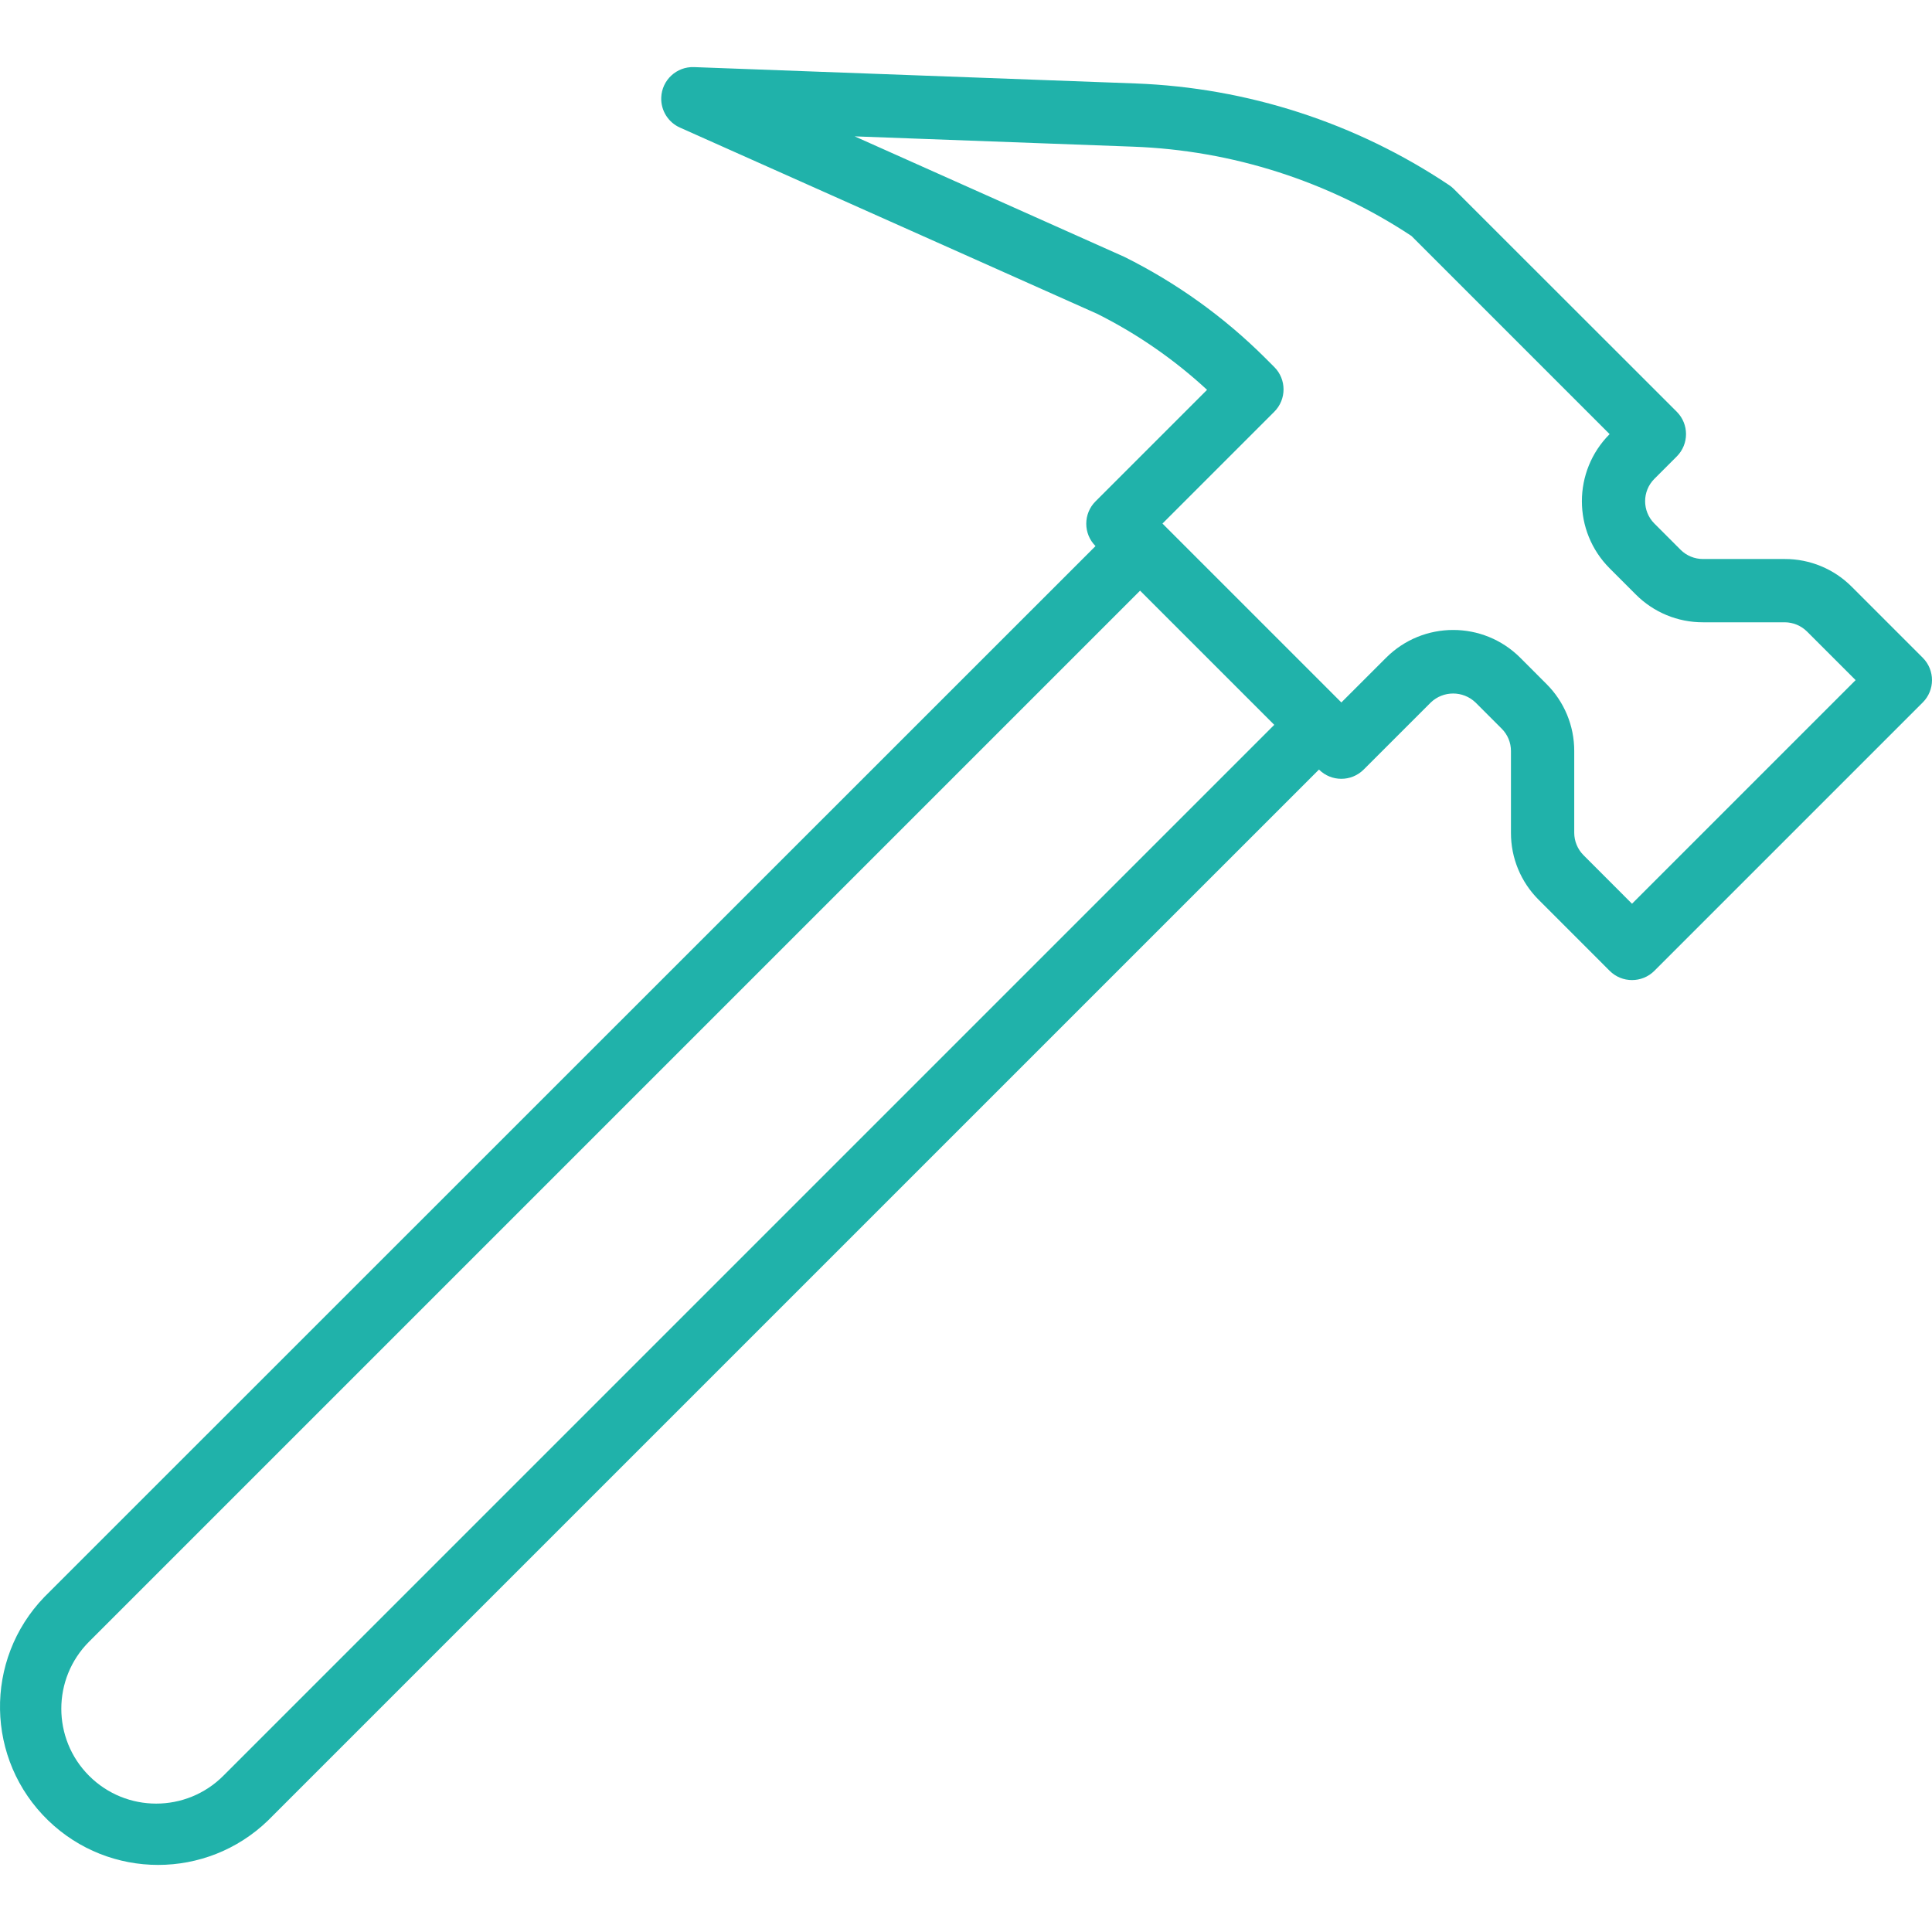 <?xml version="1.0"?>
<svg xmlns="http://www.w3.org/2000/svg" xmlns:xlink="http://www.w3.org/1999/xlink" xmlns:svgjs="http://svgjs.com/svgjs" version="1.1" width="512" height="512" x="0" y="0" viewBox="0 0 488.751 488.751" style="enable-background:new 0 0 512 512" xml:space="preserve" class=""><g>
<g xmlns="http://www.w3.org/2000/svg">
	<g>
		<path d="M486.411,166.398c-0.002-0.002-0.004-0.004-0.006-0.006h0l-17.944-17.944c-4.489-4.518-10.599-7.05-16.968-7.032h-20.688    c-2.12,0.002-4.155-0.839-5.656-2.336l-6.624-6.632c-3.126-3.122-3.129-8.188-0.006-11.314c0.002-0.002,0.004-0.004,0.006-0.006    l5.656-5.656c3.123-3.124,3.123-8.188,0-11.312l-56.392-56.352c-0.372-0.37-0.779-0.702-1.216-0.992    c-23.548-15.751-51.009-24.65-79.32-25.704l-111.68-4.136c-4.415-0.166-8.129,3.278-8.295,7.693    c-0.123,3.268,1.755,6.282,4.743,7.611l105.6,47.136c10.1,5.068,19.437,11.531,27.736,19.2l-28.216,28.216    c-3.123,3.124-3.123,8.188,0,11.312L11.228,403.992c-15.347,15.89-14.907,41.213,0.983,56.56    c15.501,14.971,40.076,14.971,55.577,0l265.88-265.872c3.124,3.123,8.188,3.123,11.312,0l16.976-16.968    c3.164-3.025,8.148-3.025,11.312,0l6.624,6.624c1.506,1.496,2.35,3.533,2.344,5.656v20.688c-0.02,6.369,2.513,12.48,7.032,16.968    l17.936,17.944c3.122,3.126,8.188,3.129,11.314,0.006c0.002-0.002,0.004-0.004,0.006-0.006l67.88-67.88    C489.53,174.59,489.533,169.524,486.411,166.398z M56.484,449.24c-9.373,9.373-24.571,9.373-33.944,0    c-9.373-9.373-9.373-24.571,0-33.944l265.872-265.872l33.944,33.944L56.484,449.24z M412.86,228.624l-12.272-12.288    c-1.495-1.504-2.337-3.536-2.344-5.656v-20.688c0.016-6.368-2.516-12.478-7.032-16.968l-6.624-6.632    c-9.372-9.369-24.564-9.369-33.936,0l-11.32,11.312l-45.256-45.256l28.288-28.288c3.123-3.124,3.123-8.188,0-11.312l-2.264-2.264    c-10.431-10.396-22.471-19.04-35.656-25.6l-68.232-30.488l70.448,2.608c25.095,0.924,49.451,8.737,70.4,22.584l50.136,50.136    c-9.352,9.382-9.352,24.562,0,33.944l6.632,6.632c4.492,4.512,10.601,7.042,16.968,7.024h20.688    c2.12,0.007,4.152,0.849,5.656,2.344l12.288,12.288L412.86,228.624z" fill="#20b2aa" data-original="#000000" style="" class=""/>
	</g>
</g>
<g xmlns="http://www.w3.org/2000/svg">
</g>
<g xmlns="http://www.w3.org/2000/svg">
</g>
<g xmlns="http://www.w3.org/2000/svg">
</g>
<g xmlns="http://www.w3.org/2000/svg">
</g>
<g xmlns="http://www.w3.org/2000/svg">
</g>
<g xmlns="http://www.w3.org/2000/svg">
</g>
<g xmlns="http://www.w3.org/2000/svg">
</g>
<g xmlns="http://www.w3.org/2000/svg">
</g>
<g xmlns="http://www.w3.org/2000/svg">
</g>
<g xmlns="http://www.w3.org/2000/svg">
</g>
<g xmlns="http://www.w3.org/2000/svg">
</g>
<g xmlns="http://www.w3.org/2000/svg">
</g>
<g xmlns="http://www.w3.org/2000/svg">
</g>
<g xmlns="http://www.w3.org/2000/svg">
</g>
<g xmlns="http://www.w3.org/2000/svg">
</g>
</g></svg>
